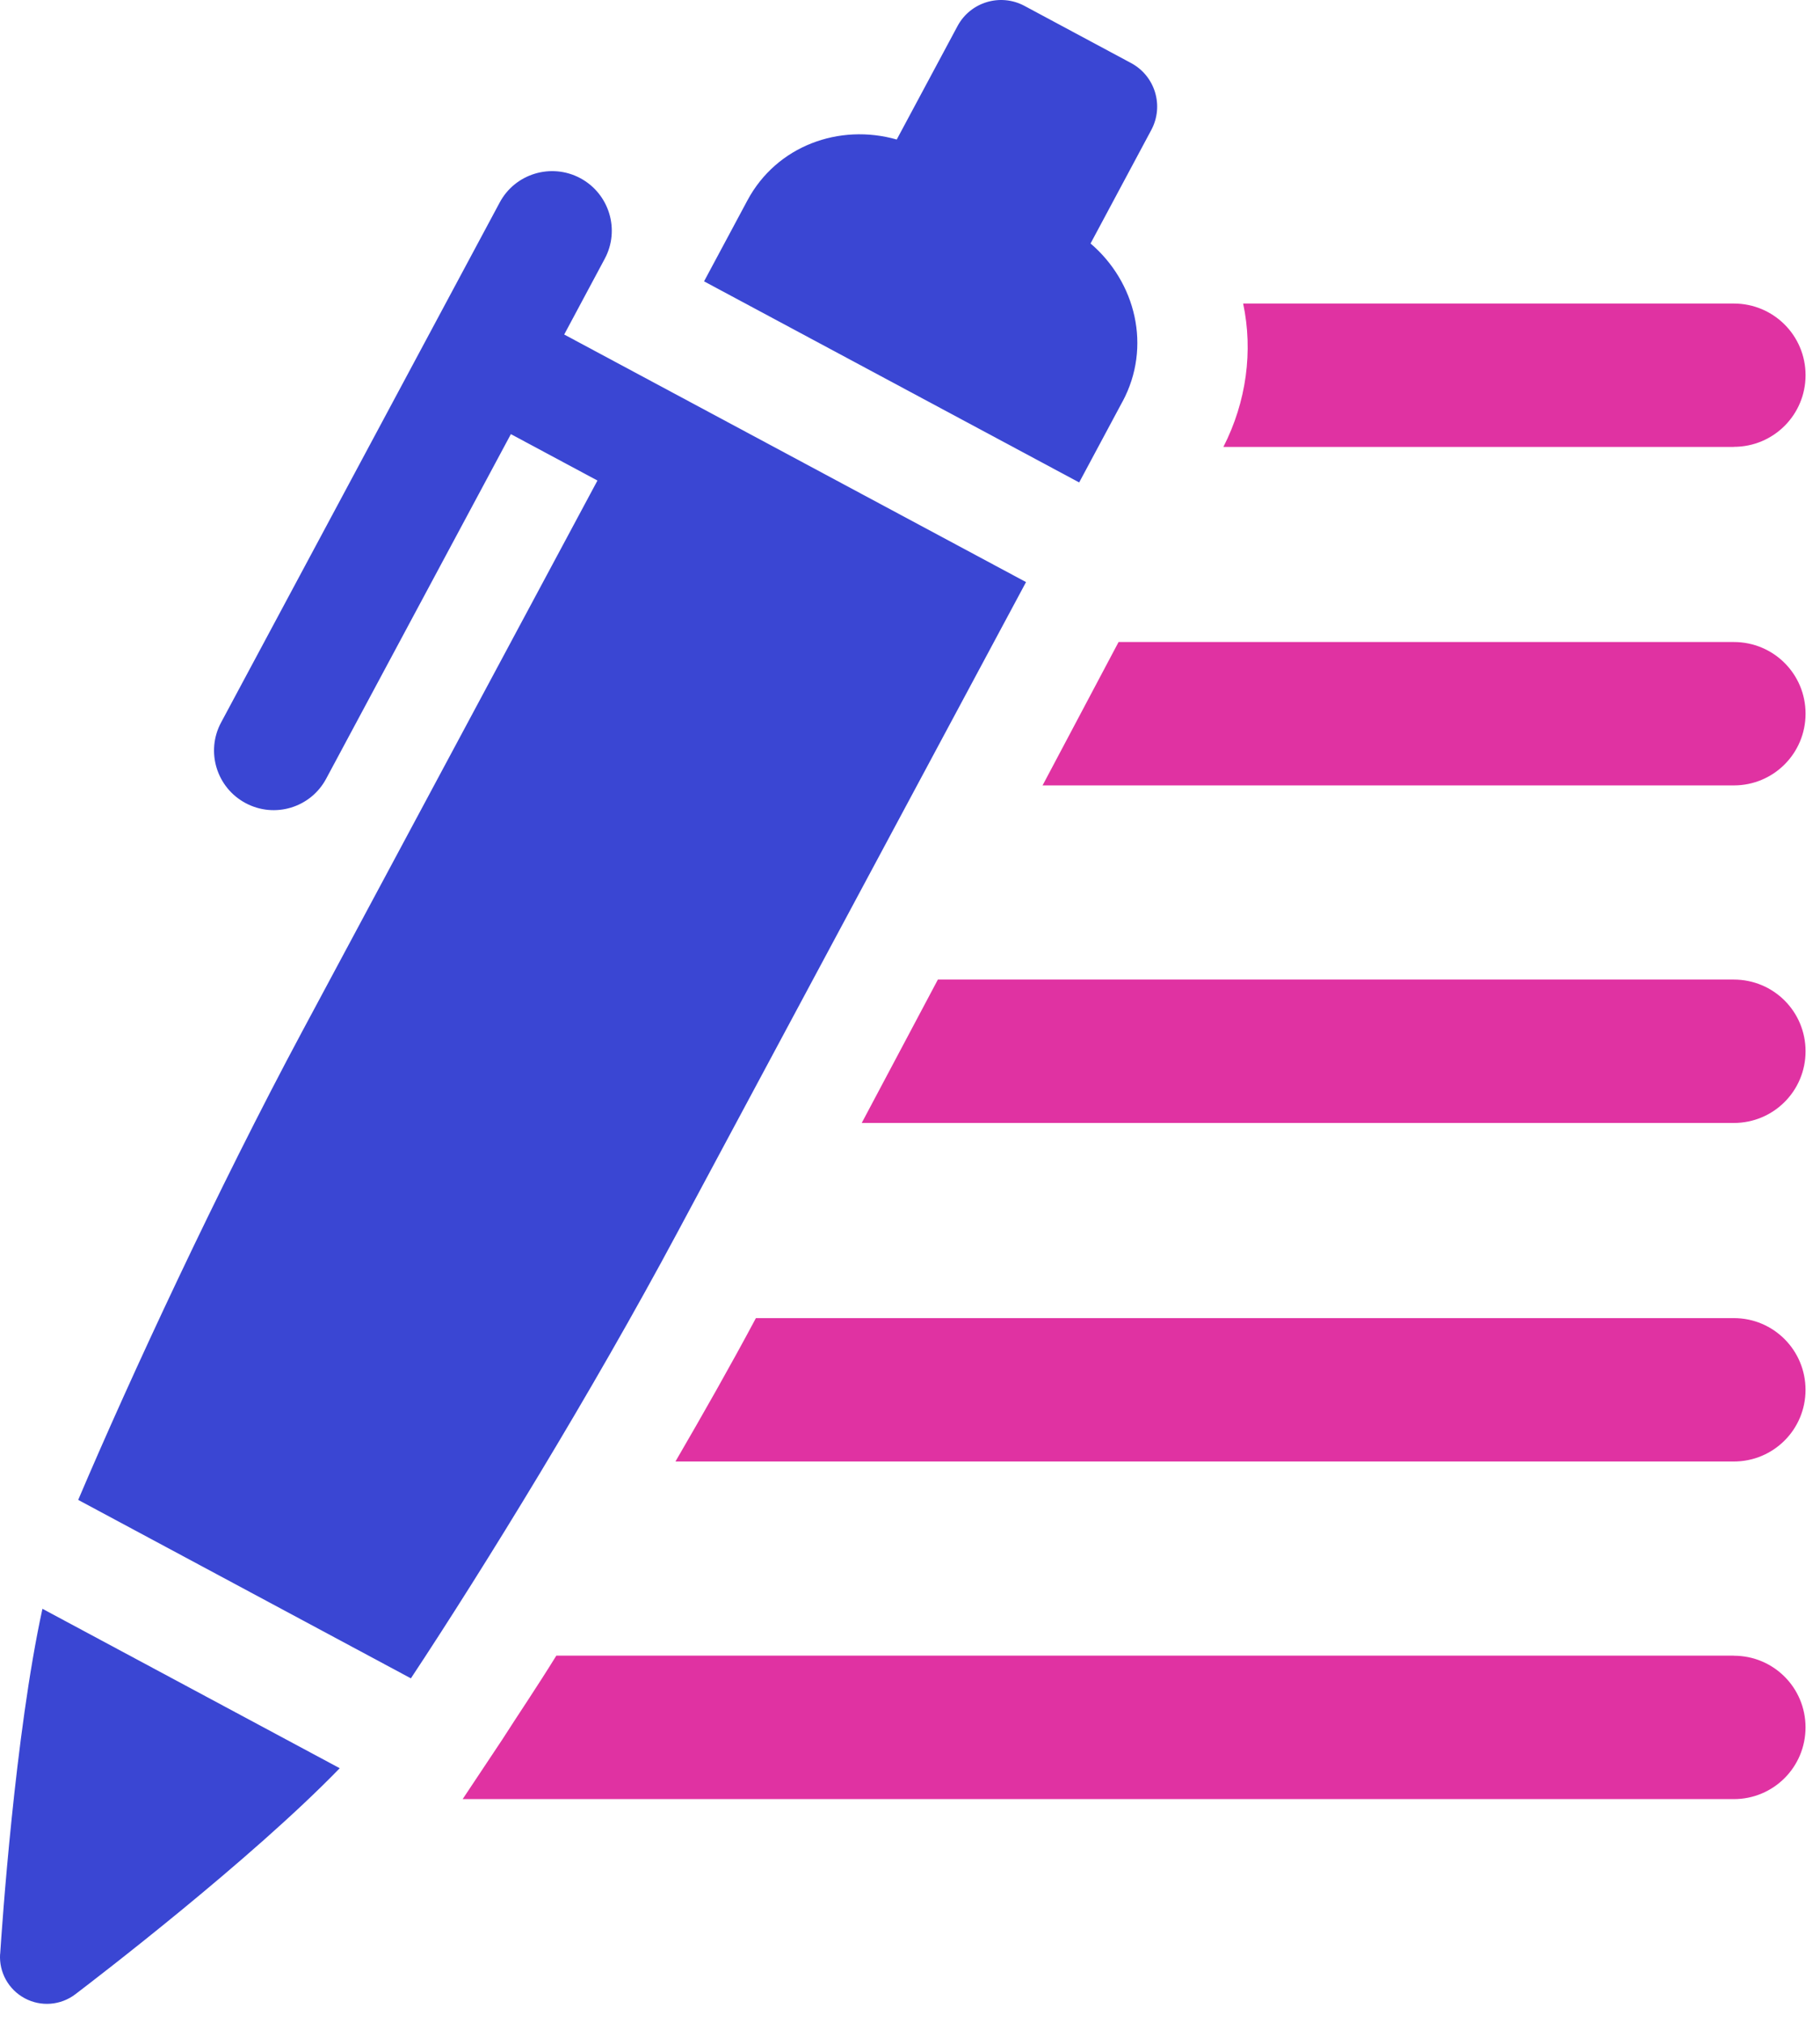 <?xml version="1.0" encoding="UTF-8"?>
<svg xmlns="http://www.w3.org/2000/svg" width="63" height="70" viewBox="0 0 63 70" fill="none">
  <path d="M60.017 57.293H19.258C18.573 58.401 17.923 59.355 17.387 60.196L16.015 62.258H60.017C61.392 62.258 62.499 61.15 62.499 59.775C62.499 58.401 61.392 57.296 60.017 57.296V57.293Z" fill="#E032A2"></path>
  <path d="M60.017 45.613H26.166C25.29 47.255 24.335 48.934 23.381 50.575H60.017C61.392 50.575 62.499 49.467 62.499 48.096C62.499 46.724 61.392 45.613 60.017 45.613Z" fill="#E032A2"></path>
  <path d="M60.017 33.898H32.465L29.829 38.86H60.017C61.392 38.86 62.5 37.753 62.5 36.378C62.5 35.004 61.392 33.898 60.017 33.898Z" fill="#E032A2"></path>
  <path d="M60.017 22.217H38.72L36.089 27.179H60.017C61.392 27.179 62.5 26.071 62.5 24.696C62.5 23.322 61.392 22.217 60.017 22.217Z" fill="#E032A2"></path>
  <path d="M60.017 15.463C61.392 15.463 62.5 14.355 62.5 12.983C62.5 11.612 61.392 10.504 60.017 10.504H43.032C43.38 12.145 43.148 13.9 42.348 15.466H60.017V15.463Z" fill="#E032A2"></path>
  <path d="M38.857 13.897C39.871 12.005 39.318 9.765 37.75 8.426L39.852 4.499C40.299 3.663 39.987 2.629 39.151 2.181L35.461 0.203C34.631 -0.242 33.591 0.068 33.144 0.904L31.041 4.828C29.055 4.262 26.885 5.043 25.872 6.935L24.371 9.736L37.356 16.695L38.857 13.894V13.897Z" fill="#3A46D3"></path>
  <path d="M0.003 67.62C-0.037 68.253 0.297 68.851 0.858 69.151C1.416 69.45 2.097 69.396 2.601 69.016C3.329 68.463 8.668 64.375 11.76 61.189L1.469 55.672C0.518 60.033 0.065 66.709 0.006 67.617L0.003 67.62Z" fill="#3A46D3"></path>
  <path d="M35.513 20.141L19.53 11.576L20.931 8.959C21.473 7.953 21.09 6.705 20.088 6.166C19.083 5.63 17.832 6.005 17.296 7.01L7.655 24.998C7.113 26.003 7.496 27.254 8.499 27.79C9.504 28.329 10.754 27.952 11.291 26.946L17.684 15.023L20.681 16.629L10.458 35.698C7.528 41.166 4.526 47.627 2.707 51.904L14.223 58.079C16.784 54.208 20.5 48.158 23.443 42.659L35.515 20.146L35.513 20.141Z" fill="#3A46D3"></path>
</svg>
